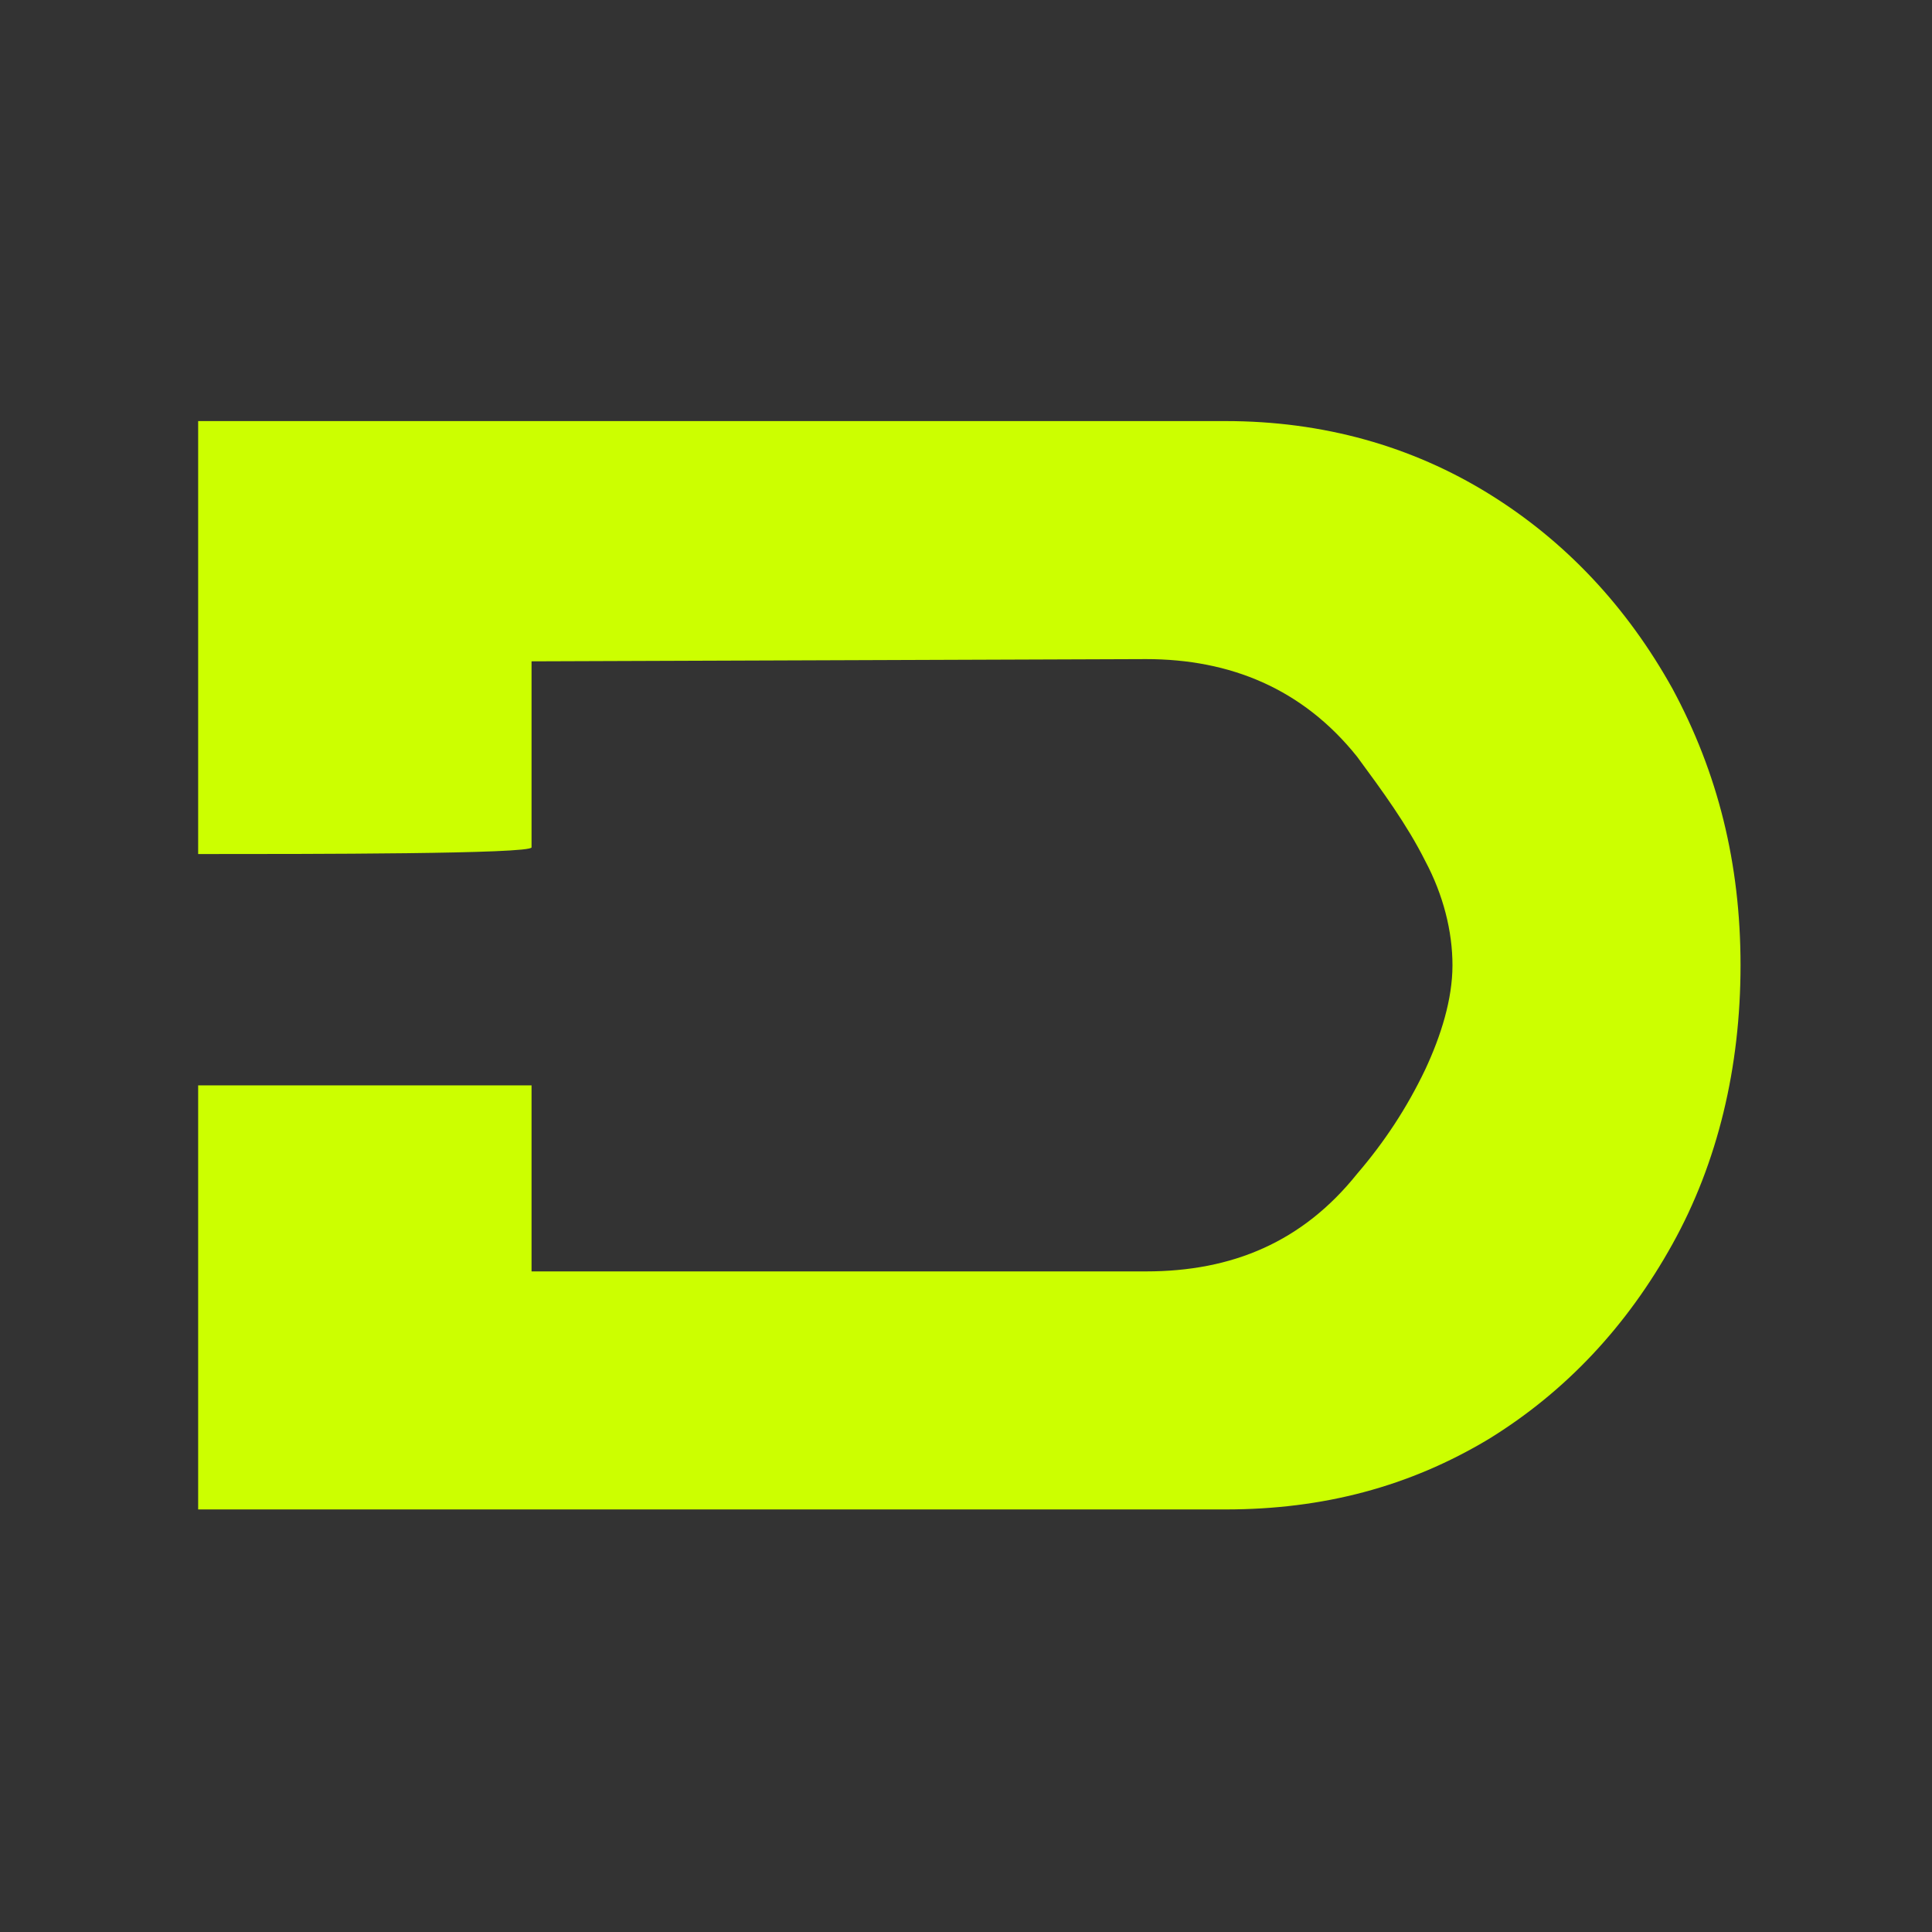 <?xml version="1.0" encoding="UTF-8"?> <svg xmlns="http://www.w3.org/2000/svg" width="78" height="78" viewBox="0 0 78 78" fill="none"><rect x="0" y="0" width="78" height="78" fill="#333333" stroke="none"/><path d="M8 34.49V17H49.48C53.42 17 56.99 18.01 60.1 19.93C63.21 21.85 65.69 24.51 67.52 27.8C69.35 31.19 70.27 34.85 70.27 38.97C70.27 43.09 69.35 46.94 67.52 50.23C65.69 53.53 63.22 56.18 60.1 58.1C56.9 60.02 53.42 60.94 49.48 60.94H8V43.82H21.46V51.33H46.27C49.75 51.33 52.59 50.14 54.79 47.39C55.89 46.11 56.8 44.73 57.54 43.18C58.18 41.81 58.64 40.34 58.64 38.97C58.64 37.6 58.27 36.13 57.54 34.76C56.81 33.3 55.8 31.92 54.79 30.55C52.59 27.8 49.66 26.61 46.27 26.61L21.46 26.7V34.21C21.46 34.48 12.49 34.48 8 34.48L8 17" fill="#CCFF00"></path></svg> 